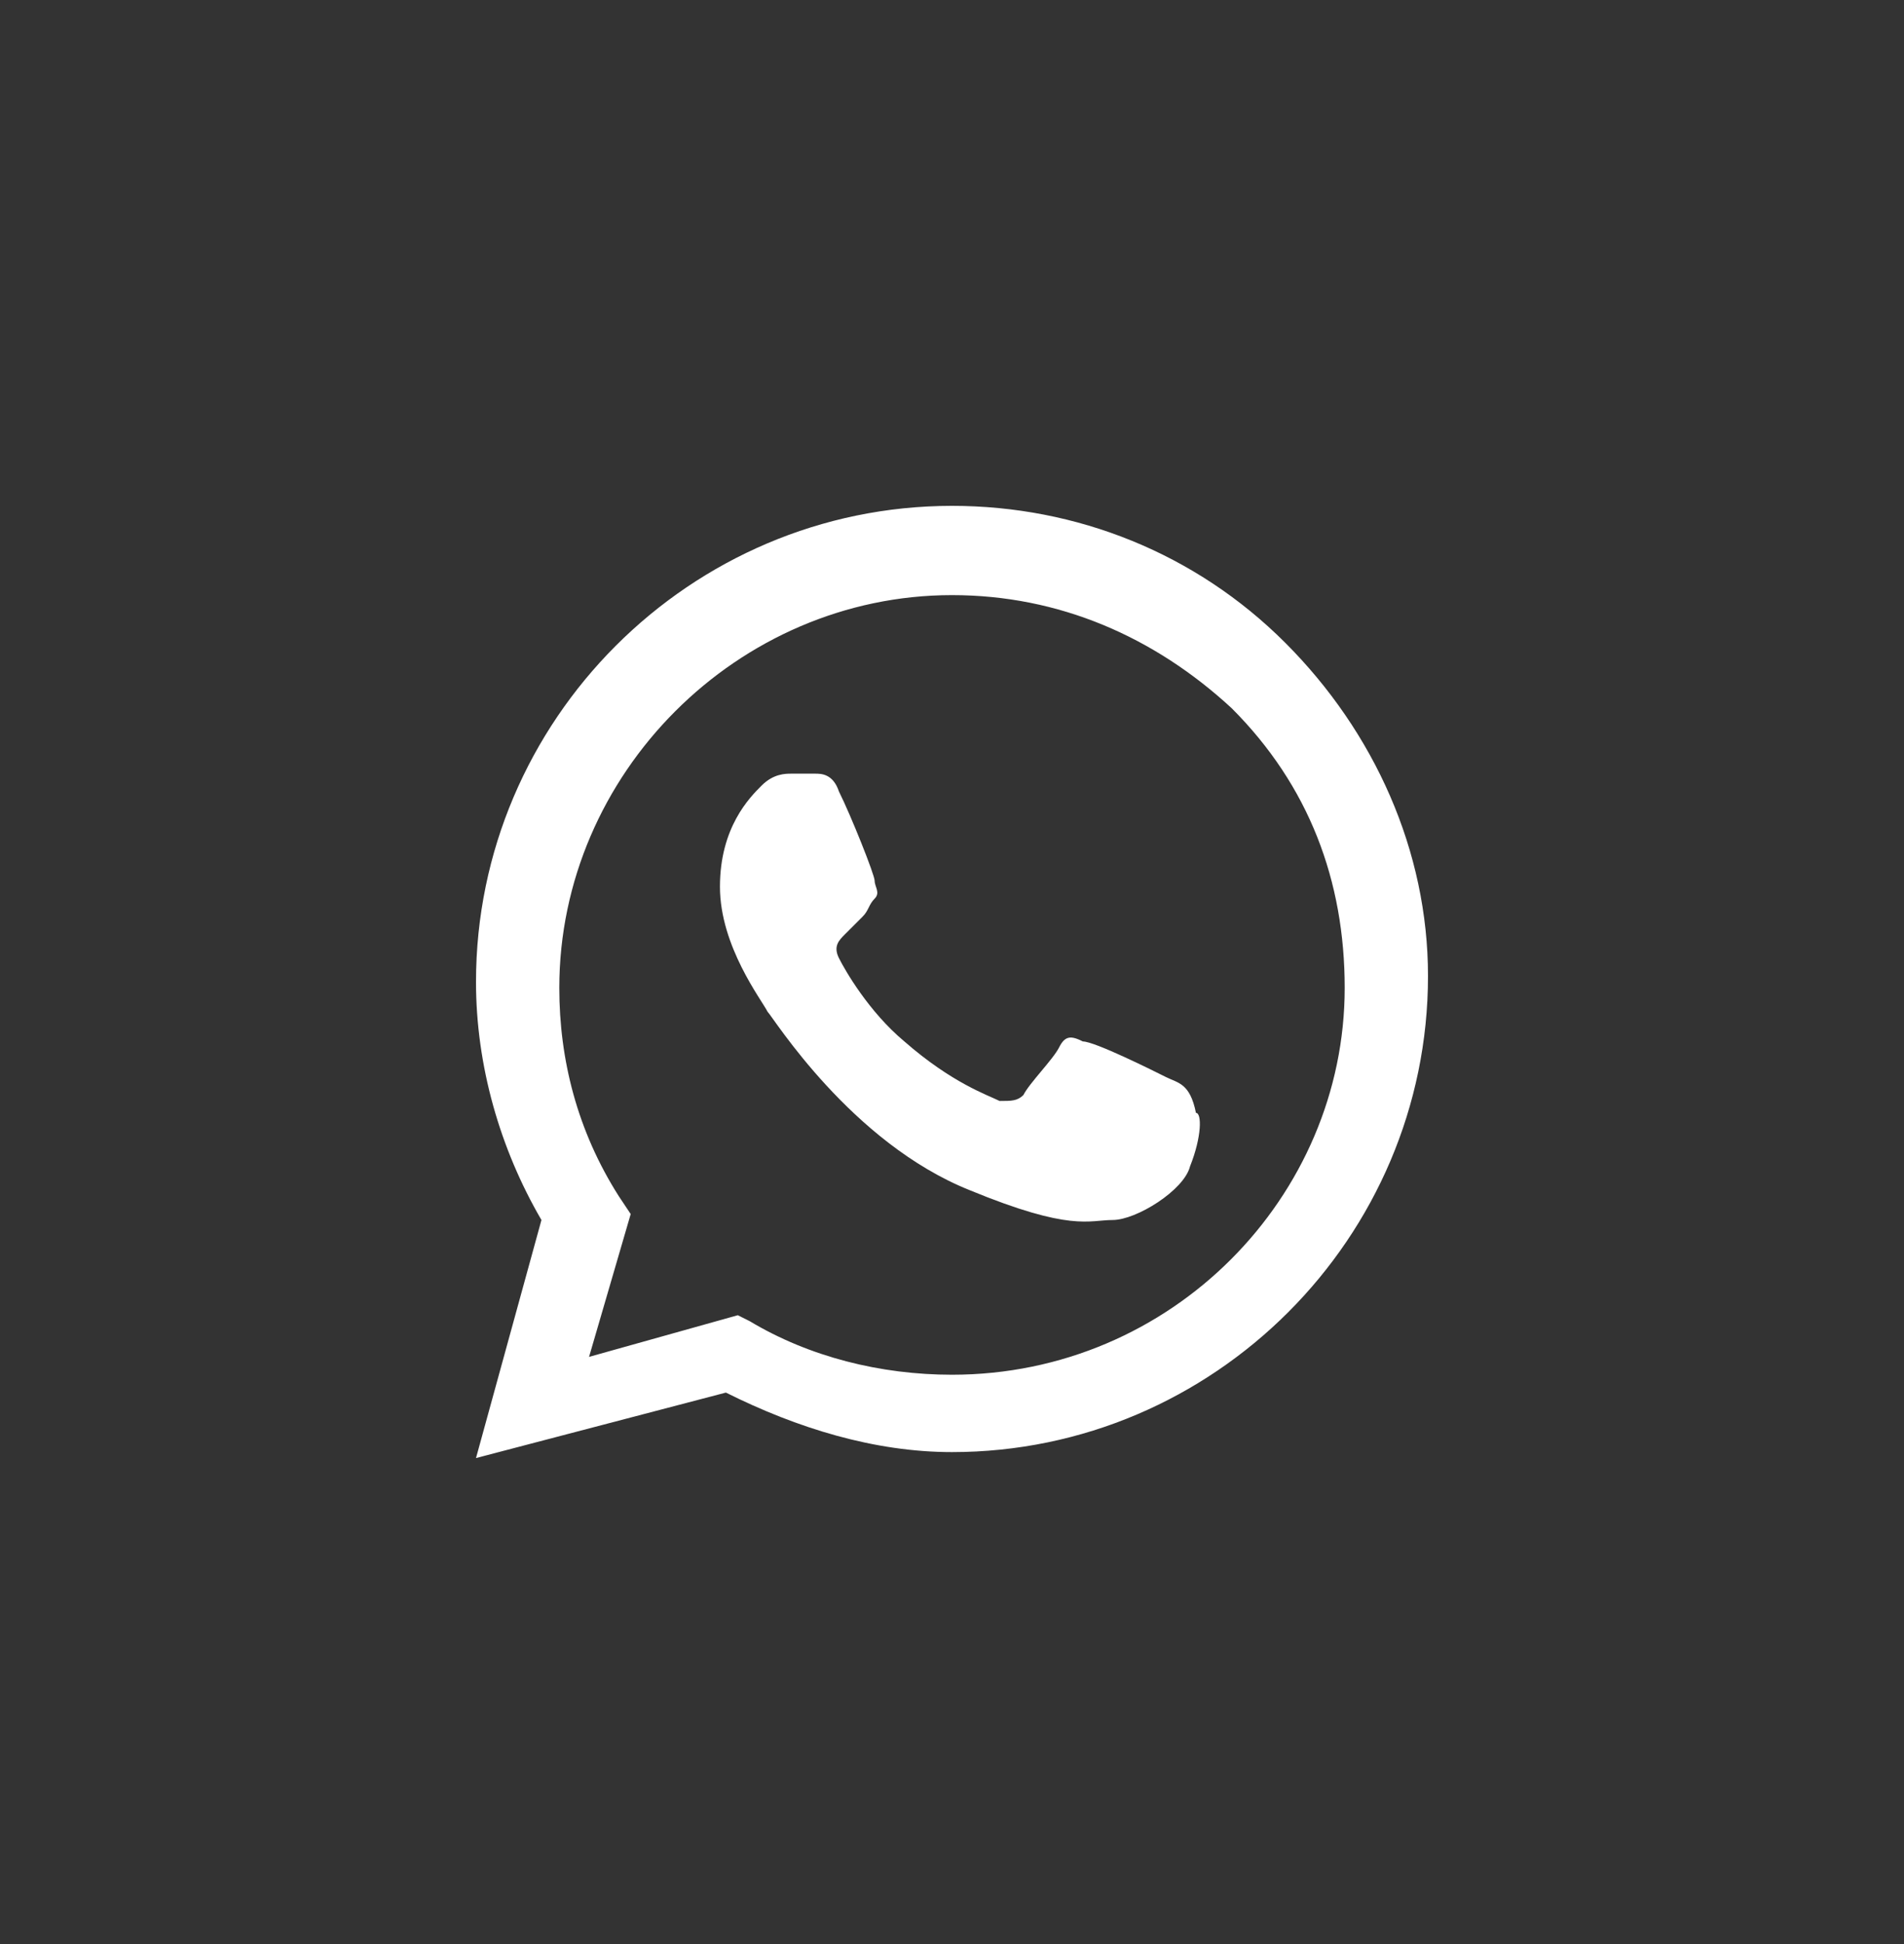 <svg width="48" height="49" viewBox="0 0 48 49" fill="none" xmlns="http://www.w3.org/2000/svg">
<rect x="0" y="0" width="48" height="49" fill="#333333" stroke="none"/>
<path fill-rule="evenodd" clip-rule="evenodd" d="M32.4 16.2C30.15 13.95 27.15 12.75 24 12.75C17.4 12.75 12 18.15 12 24.75C12 26.85 12.6 28.95 13.65 30.75L12 36.75L18.3 35.1C20.1 36 22.05 36.6 24 36.6C30.6 36.6 36 31.2 36 24.6C36 21.45 34.65 18.45 32.4 16.2ZM24 34.65C22.2 34.65 20.4 34.2 18.9 33.3L18.6 33.15L14.85 34.2L15.9 30.6L15.6 30.15C14.55 28.5 14.1 26.7 14.1 24.9C14.1 19.5 18.6 15 24 15C26.7 15 29.1 16.05 31.05 17.85C33 19.8 33.9 22.2 33.9 24.9C33.9 30.15 29.55 34.65 24 34.65ZM29.4 27.15C29.1 27 27.6 26.25 27.3 26.25C27 26.1 26.85 26.1 26.7 26.4C26.55 26.7 25.95 27.3 25.8 27.6C25.65 27.75 25.5 27.75 25.2 27.75C24.9 27.6 24 27.3 22.8 26.25C21.9 25.5 21.3 24.45 21.15 24.15C21 23.85 21.15 23.7 21.3 23.55C21.45 23.4 21.6 23.25 21.75 23.1C21.9 22.95 21.9 22.8 22.05 22.65C22.2 22.5 22.05 22.35 22.05 22.2C22.05 22.05 21.45 20.55 21.15 19.95C21 19.5 20.7 19.5 20.55 19.5C20.4 19.5 20.25 19.5 19.95 19.5C19.8 19.5 19.5 19.5 19.2 19.8C18.9 20.1 18.15 20.85 18.15 22.35C18.15 23.85 19.2 25.2 19.35 25.5C19.5 25.65 21.45 28.8 24.45 30C27 31.05 27.45 30.75 28.05 30.75C28.65 30.75 29.85 30 30 29.4C30.3 28.65 30.3 28.05 30.15 28.05C30 27.3 29.7 27.3 29.4 27.15Z" fill="white"/>
</svg>
